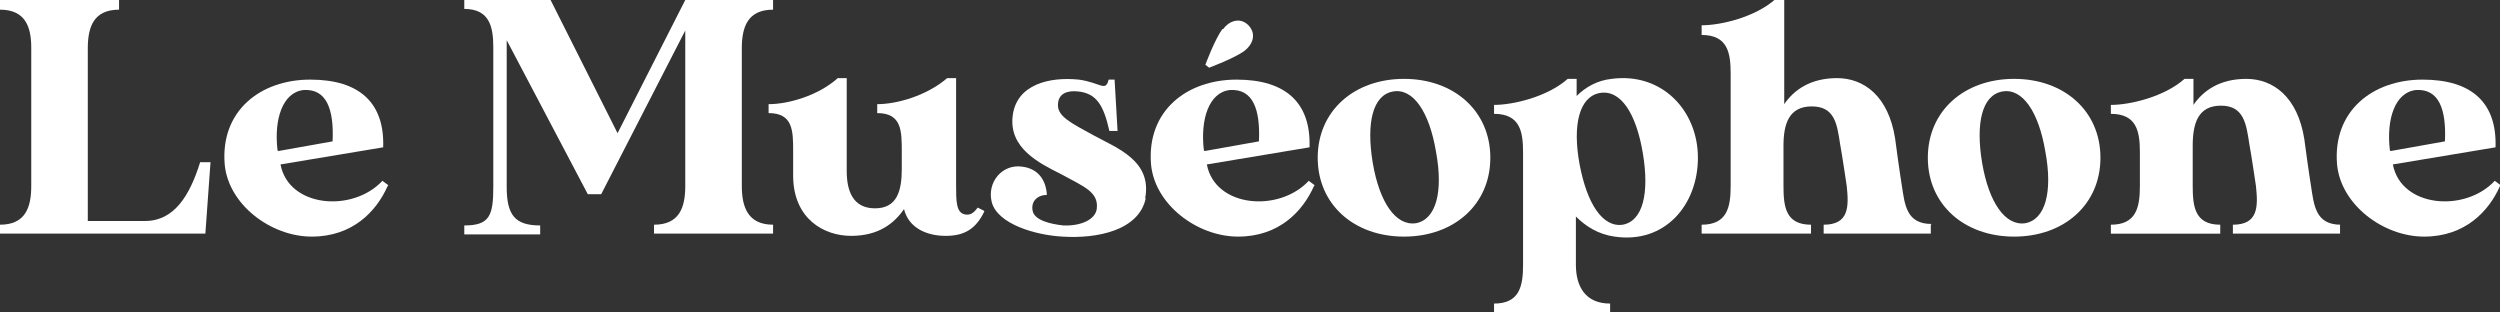 <?xml version="1.0" encoding="UTF-8"?>
<svg xmlns="http://www.w3.org/2000/svg" version="1.1" viewBox="0 0 336 42">
  <rect x="0" y="0" width="336" height="42" fill="#333333" stroke="none"/>
  <defs>
    <style>
      .cls-1 {
        fill: #fff;
      }
    </style>
  </defs>
  <!-- Generator: Adobe Illustrator 28.7.0, SVG Export Plug-In . SVG Version: 1.2.0 Build 136)  -->
  <g>
    <g id="Calque_1">
      <g>
        <g>
          <path class="cls-1" d="M28.3,21.7l-.7,9.7H0v-1.2c3.4,0,4.2-2.3,4.2-5.2V6.4C4.2,3.6,3.4,1.3,0,1.3V0h16v1.3c-3.4,0-4.2,2.3-4.2,5.2v23.2h7.7c3.9,0,6-3.4,7.4-7.9h1.4Z"/>
          <path class="cls-1" d="M52.1,25c-1.5,3.4-4.7,6.8-10.2,6.8s-11.2-4.3-11.7-9.7c-.6-7.2,4.8-11.4,11.5-11.4s10,3.2,9.8,9.1l-13.8,2.3c1.1,5.8,9.7,6.5,13.7,2.2,0,0,.8.6.8.6ZM37.4,20.3l7.3-1.3c.2-4.3-.8-7.1-3.9-6.9-2.8.3-4,3.9-3.5,8.1Z"/>
        </g>
        <g>
          <path class="cls-1" d="M99.7,6.4v18.6c0,2.8.8,5.2,4.2,5.2v1.2h-16v-1.2c3.4,0,4.2-2.3,4.2-5.2V4.1l-11.3,22h-1.8l-10.9-20.7v19.7c0,3.8,1.1,5.2,4.5,5.2v1.2h-10.2v-1.2c3.4,0,3.9-1.3,3.9-5.2V6.4c0-2.8-.5-5.2-3.9-5.2V0h11.6l9,17.9L92.1,0h11.8v1.3c-3.4,0-4.2,2.3-4.2,5.2Z"/>
          <path class="cls-1" d="M132.3,28.4c-1.1,2.3-2.6,3.3-5.2,3.3s-5-1.1-5.6-3.6c-1.3,1.9-3.4,3.6-7.1,3.6s-7.7-2.3-7.8-7.9v-3.4c0-2.8,0-5.2-3.3-5.2v-1.2c2.6,0,6.6-1.1,9.3-3.5h1.2v12.5c0,2.6.8,5,3.8,5s3.6-2.4,3.6-5.3v-2.3c0-2.8,0-5.2-3.3-5.2v-1.2c2.6,0,6.6-1.1,9.4-3.5h1.2v14.3c0,2.2,0,3.7,1.1,4,.8.2,1.3-.2,1.8-.9l.8.4Z"/>
          <path class="cls-1" d="M154,26.6c-.9,4.4-6.6,5.5-11.2,5.2-3.7-.2-8.7-1.7-9.5-4.6-.7-2.7,1.4-5.2,4.1-4.8,2.3.3,3.2,2,3.3,3.8-1.3,0-2.2.9-1.9,2.2.3,1.2,2.3,1.7,4.1,1.9,2.4.1,4.3-.8,4.5-2.2.3-2.3-1.7-3-4.8-4.7-3-1.5-7-3.5-6.5-7.8.5-4.3,5-5.3,8.9-4.9,2.9.4,3.6,1.7,4,0h.8l.4,6.9h-1.1c-.8-3.6-1.8-5-4.1-5.3-1.6-.2-2.7.3-2.8,1.6-.2,1.7,1.7,2.6,4.8,4.3,3.1,1.7,7.9,3.4,6.9,8.5Z"/>
          <path class="cls-1" d="M176.6,25c-1.5,3.4-4.7,6.8-10.2,6.8s-11.2-4.3-11.7-9.7c-.6-7.2,4.8-11.4,11.5-11.4s10,3.2,9.8,9.1l-13.8,2.3c1.1,5.8,9.7,6.5,13.7,2.2,0,0,.8.6.8.6ZM161.9,20.3l7.3-1.3c.2-4.3-.8-7.1-3.9-6.9-2.8.3-4,3.9-3.5,8.1ZM164.4,3.9c.7-1,2.2-1.7,3.4-.5,1.2,1.3.4,2.7-.5,3.4-1.3,1-4.8,2.3-4.8,2.3l-.5-.4s1.3-3.5,2.3-4.8Z"/>
          <path class="cls-1" d="M200.3,21.2c0,6.3-4.9,10.6-11.6,10.6s-11.6-4.3-11.6-10.6,4.9-10.6,11.6-10.6,11.6,4.3,11.6,10.6ZM193,20.4c-.9-5.4-3.1-8.6-5.8-8.1-2.7.5-3.6,4.2-2.7,9.6.9,5.3,3.1,8.5,5.8,8.1,2.7-.5,3.7-4.2,2.7-9.6Z"/>
          <path class="cls-1" d="M228.2,21.2c0,6.3-4.4,11.6-11.2,10.6-2.2-.3-3.9-1.4-5.2-2.7v6.5c0,2.8,1.2,5.2,4.6,5.2v1.3h-15.6v-1.3c3.4,0,3.9-2.3,3.9-5.2v-15.1c0-2.8-.4-5.2-3.9-5.2v-1.2c2.6,0,7.2-1.1,9.9-3.5h1.2v2.3c1.2-1.2,2.8-2.1,4.7-2.3,6.8-.9,11.6,4.3,11.6,10.6ZM220.8,20.6c-.9-5.4-3-8.6-5.8-8.1-2.7.5-3.7,4.2-2.7,9.6,1,5.3,3.1,8.5,5.8,8.1,2.7-.5,3.6-4.2,2.7-9.6Z"/>
          <path class="cls-1" d="M259.5,30.2v1.2h-14.4v-1.2c3.4,0,3.4-2.4,3.1-5.2,0,0-.6-4.1-.9-5.7-.4-2.6-.7-5-3.8-5s-3.8,2.4-3.8,5.3v5.4c0,2.8.3,5.2,3.7,5.2v1.2h-14.7v-1.2c3.4,0,3.9-2.3,3.9-5.2v-15.1c0-2.8-.4-5.2-3.9-5.2v-1.3c2.6,0,7.2-1.1,9.9-3.5h1.2v14.1c1.3-1.9,3.5-3.5,7.1-3.5s6.9,2.4,7.8,8.1c.6,4.5.9,6.3.9,6.3.4,2.6.6,5.2,4,5.2Z"/>
          <path class="cls-1" d="M282.3,21.2c0,6.3-4.9,10.6-11.6,10.6s-11.6-4.3-11.6-10.6,4.9-10.6,11.6-10.6,11.6,4.3,11.6,10.6ZM274.9,20.4c-.9-5.4-3.1-8.6-5.8-8.1-2.7.5-3.6,4.2-2.7,9.6.9,5.3,3.1,8.5,5.8,8.1,2.7-.5,3.7-4.2,2.7-9.6Z"/>
          <path class="cls-1" d="M314.5,30.2v1.2h-14.4v-1.2c3.4,0,3.4-2.4,3.1-5.2,0,0-.6-4.1-.9-5.7-.4-2.6-.7-5.1-3.8-5.1s-3.8,2.4-3.8,5.4v5.4c0,2.8.3,5.2,3.7,5.2v1.2h-14.7v-1.2c3.4,0,3.9-2.3,3.9-5.2v-4.5c0-2.8-.4-5.2-3.9-5.2v-1.2c2.6,0,7.2-1.1,9.9-3.5h1.2v3.5c1.3-1.9,3.5-3.5,7.1-3.5s6.9,2.4,7.8,8.1c.6,4.5.9,6.3.9,6.3.4,2.6.6,5.2,4,5.2Z"/>
          <path class="cls-1" d="M336,25c-1.5,3.4-4.7,6.8-10.2,6.8s-11.2-4.3-11.7-9.7c-.6-7.2,4.8-11.4,11.5-11.4s10,3.2,9.8,9.1l-13.8,2.3c1.1,5.8,9.7,6.5,13.7,2.2,0,0,.8.6.8.6ZM321.3,20.3l7.3-1.3c.2-4.3-.8-7.1-3.9-6.9-2.8.3-4,3.9-3.5,8.1Z"/>
        </g>
      </g>
    </g>
  </g>
</svg>